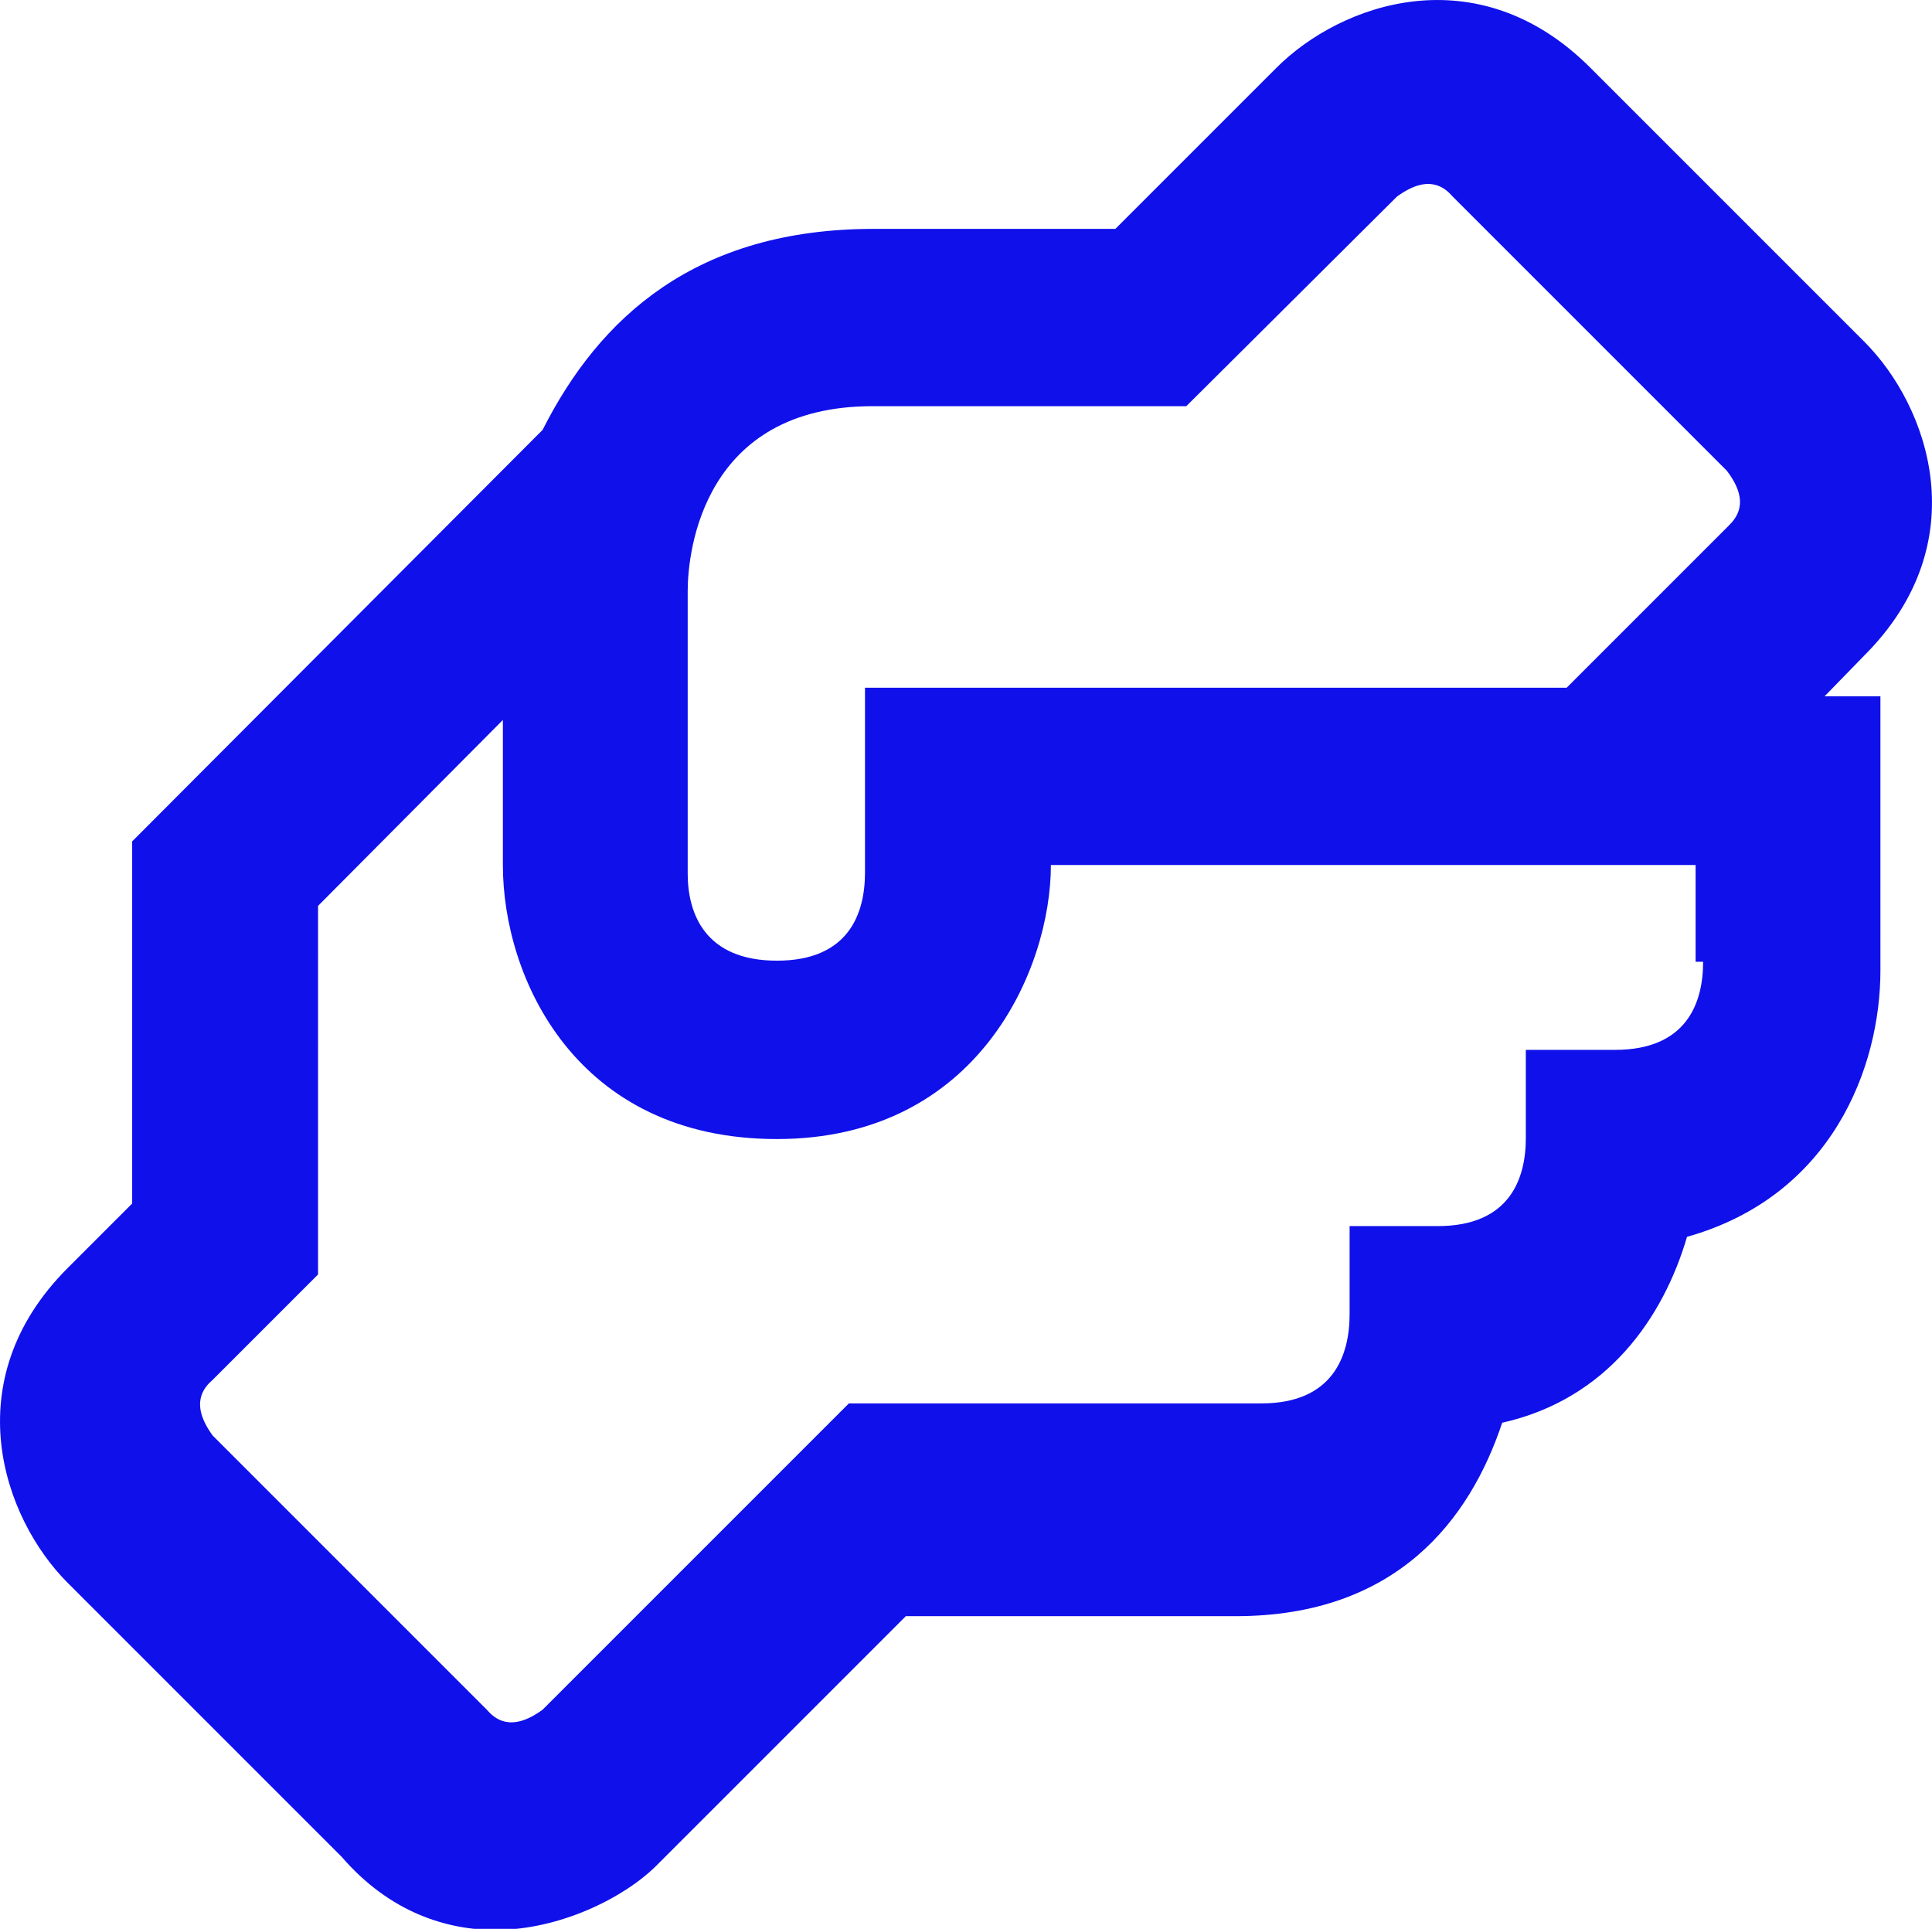 <?xml version="1.0" encoding="utf-8"?>
<!-- Generator: Adobe Illustrator 26.0.3, SVG Export Plug-In . SVG Version: 6.00 Build 0)  -->
<svg version="1.1" id="Icon" xmlns="http://www.w3.org/2000/svg" xmlns:xlink="http://www.w3.org/1999/xlink" x="0px" y="0px"
	 width="179.8px" height="179.5px" viewBox="0 0 179.8 179.5" style="enable-background:new 0 0 179.8 179.5;" xml:space="preserve"
	>
<style type="text/css">
	.st0{fill:#1010EB;}
</style>
<g>
	<path class="st0" d="M173.5,61c10.5-10.5,6-23.2,0-29.2L148,6.3c-10.5-10.5-23.2-6-29.2,0l-15,15H81.3c-16.5,0-25.5,8.2-30.8,18.7
		L12.3,78.3V112l-6,6c-10.5,10.5-6,23.3,0,29.3l25.5,25.5c4.5,5.2,9.8,6.8,14.3,6.8c6,0,12-3,15-6l23.2-23.2H115
		c15,0,21.8-9,24.8-18c9.8-2.2,15-9.8,17.2-17.3c13.5-3.8,18-15.8,18-24.8V64.8h-5.2L173.5,61 M158.5,89.5c0,3.8-1.5,8.2-8.2,8.2
		H142v8.2c0,3.8-1.5,8.2-8.2,8.2h-8.2v8.2c0,3.8-1.5,8.3-8.2,8.3H79l-28.5,28.5c-3,2.2-4.5,0.8-5.2,0l-25.5-25.5
		c-2.2-3-0.8-4.5,0-5.2l9.8-9.8V84.3L46.8,67v13.5c0,10.5,6.8,25.5,25.5,25.5s25.5-15.8,25.5-25.5h60v9 M160.8,49l-15,15H80.5v17.2
		c0,3.8-1.5,8.2-8.2,8.2S64,85,64,81.3V55c0-3.8,1.5-17.2,17.2-17.2h29.2L130,18.3c3-2.2,4.5-0.8,5.2,0l25.5,25.5
		C163,46.8,161.5,48.3,160.8,49z"/>
</g>
</svg>
